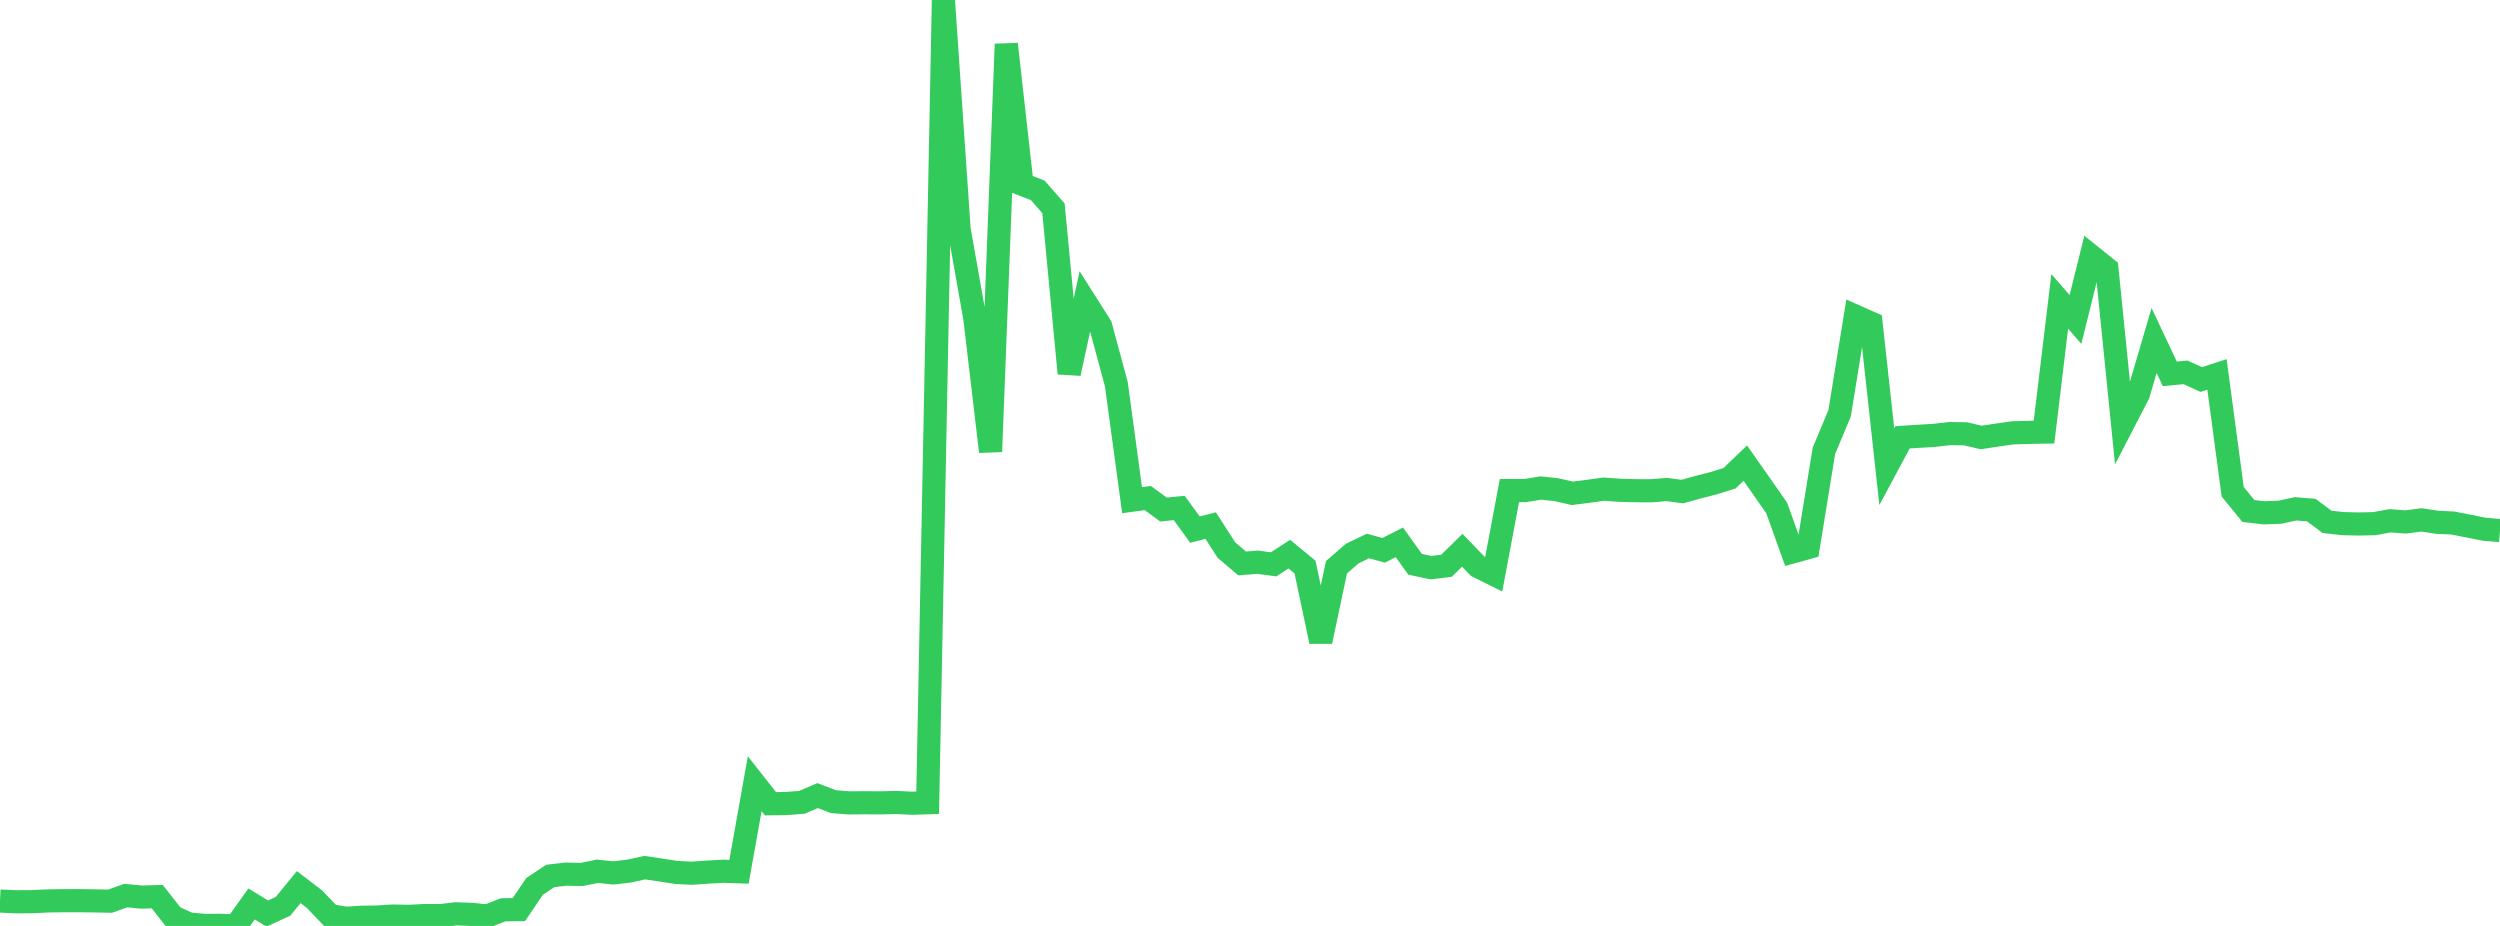 <?xml version="1.0" standalone="no"?>
<!DOCTYPE svg PUBLIC "-//W3C//DTD SVG 1.1//EN" "http://www.w3.org/Graphics/SVG/1.1/DTD/svg11.dtd">

<svg width="135" height="50" viewBox="0 0 135 50" preserveAspectRatio="none" 
  xmlns="http://www.w3.org/2000/svg"
  xmlns:xlink="http://www.w3.org/1999/xlink">


<polyline points="0.0, 48.657 0.849, 48.695 1.698, 48.692 2.547, 48.651 3.396, 48.638 4.245, 48.636 5.094, 48.648 5.943, 48.664 6.792, 48.361 7.642, 48.444 8.491, 48.418 9.34, 49.498 10.189, 49.893 11.038, 49.971 11.887, 49.967 12.736, 50.0 13.585, 48.813 14.434, 49.332 15.283, 48.94 16.132, 47.904 16.981, 48.553 17.83, 49.442 18.679, 49.586 19.528, 49.533 20.377, 49.519 21.226, 49.465 22.075, 49.484 22.925, 49.439 23.774, 49.443 24.623, 49.346 25.472, 49.376 26.321, 49.462 27.17, 49.129 28.019, 49.119 28.868, 47.864 29.717, 47.301 30.566, 47.203 31.415, 47.221 32.264, 47.047 33.113, 47.138 33.962, 47.041 34.811, 46.853 35.66, 46.978 36.509, 47.111 37.358, 47.154 38.208, 47.094 39.057, 47.048 39.906, 47.076 40.755, 42.321 41.604, 43.402 42.453, 43.39 43.302, 43.326 44.151, 42.962 45.0, 43.289 45.849, 43.356 46.698, 43.349 47.547, 43.355 48.396, 43.334 49.245, 43.375 50.094, 43.349 50.943, 0.0 51.792, 12.386 52.642, 17.19 53.491, 24.388 54.34, 2.382 55.189, 9.95 56.038, 10.279 56.887, 11.248 57.736, 20.164 58.585, 16.266 59.434, 17.606 60.283, 20.75 61.132, 27.01 61.981, 26.895 62.83, 27.515 63.679, 27.43 64.528, 28.599 65.377, 28.382 66.226, 29.703 67.075, 30.425 67.925, 30.36 68.774, 30.475 69.623, 29.923 70.472, 30.623 71.321, 34.64 72.17, 30.63 73.019, 29.894 73.868, 29.484 74.717, 29.717 75.566, 29.286 76.415, 30.471 77.264, 30.654 78.113, 30.55 78.962, 29.716 79.811, 30.593 80.66, 31.014 81.509, 26.491 82.358, 26.492 83.208, 26.352 84.057, 26.444 84.906, 26.639 85.755, 26.532 86.604, 26.413 87.453, 26.475 88.302, 26.498 89.151, 26.503 90.0, 26.434 90.849, 26.544 91.698, 26.308 92.547, 26.09 93.396, 25.825 94.245, 25.009 95.094, 26.216 95.943, 27.433 96.792, 29.805 97.642, 29.568 98.491, 24.346 99.34, 22.316 100.189, 17.074 101.038, 17.451 101.887, 25.2 102.736, 23.617 103.585, 23.56 104.434, 23.511 105.283, 23.414 106.132, 23.424 106.981, 23.624 107.83, 23.496 108.679, 23.373 109.528, 23.349 110.377, 23.334 111.226, 16.274 112.075, 17.252 112.925, 13.83 113.774, 14.51 114.623, 22.922 115.472, 21.28 116.321, 18.387 117.17, 20.188 118.019, 20.107 118.868, 20.494 119.717, 20.219 120.566, 26.557 121.415, 27.594 122.264, 27.692 123.113, 27.659 123.962, 27.476 124.811, 27.545 125.66, 28.18 126.509, 28.275 127.358, 28.296 128.208, 28.278 129.057, 28.123 129.906, 28.185 130.755, 28.074 131.604, 28.203 132.453, 28.242 133.302, 28.409 134.151, 28.58 135.0, 28.65" fill="none" stroke="#32ca5b" stroke-width="1.25"/>

</svg>